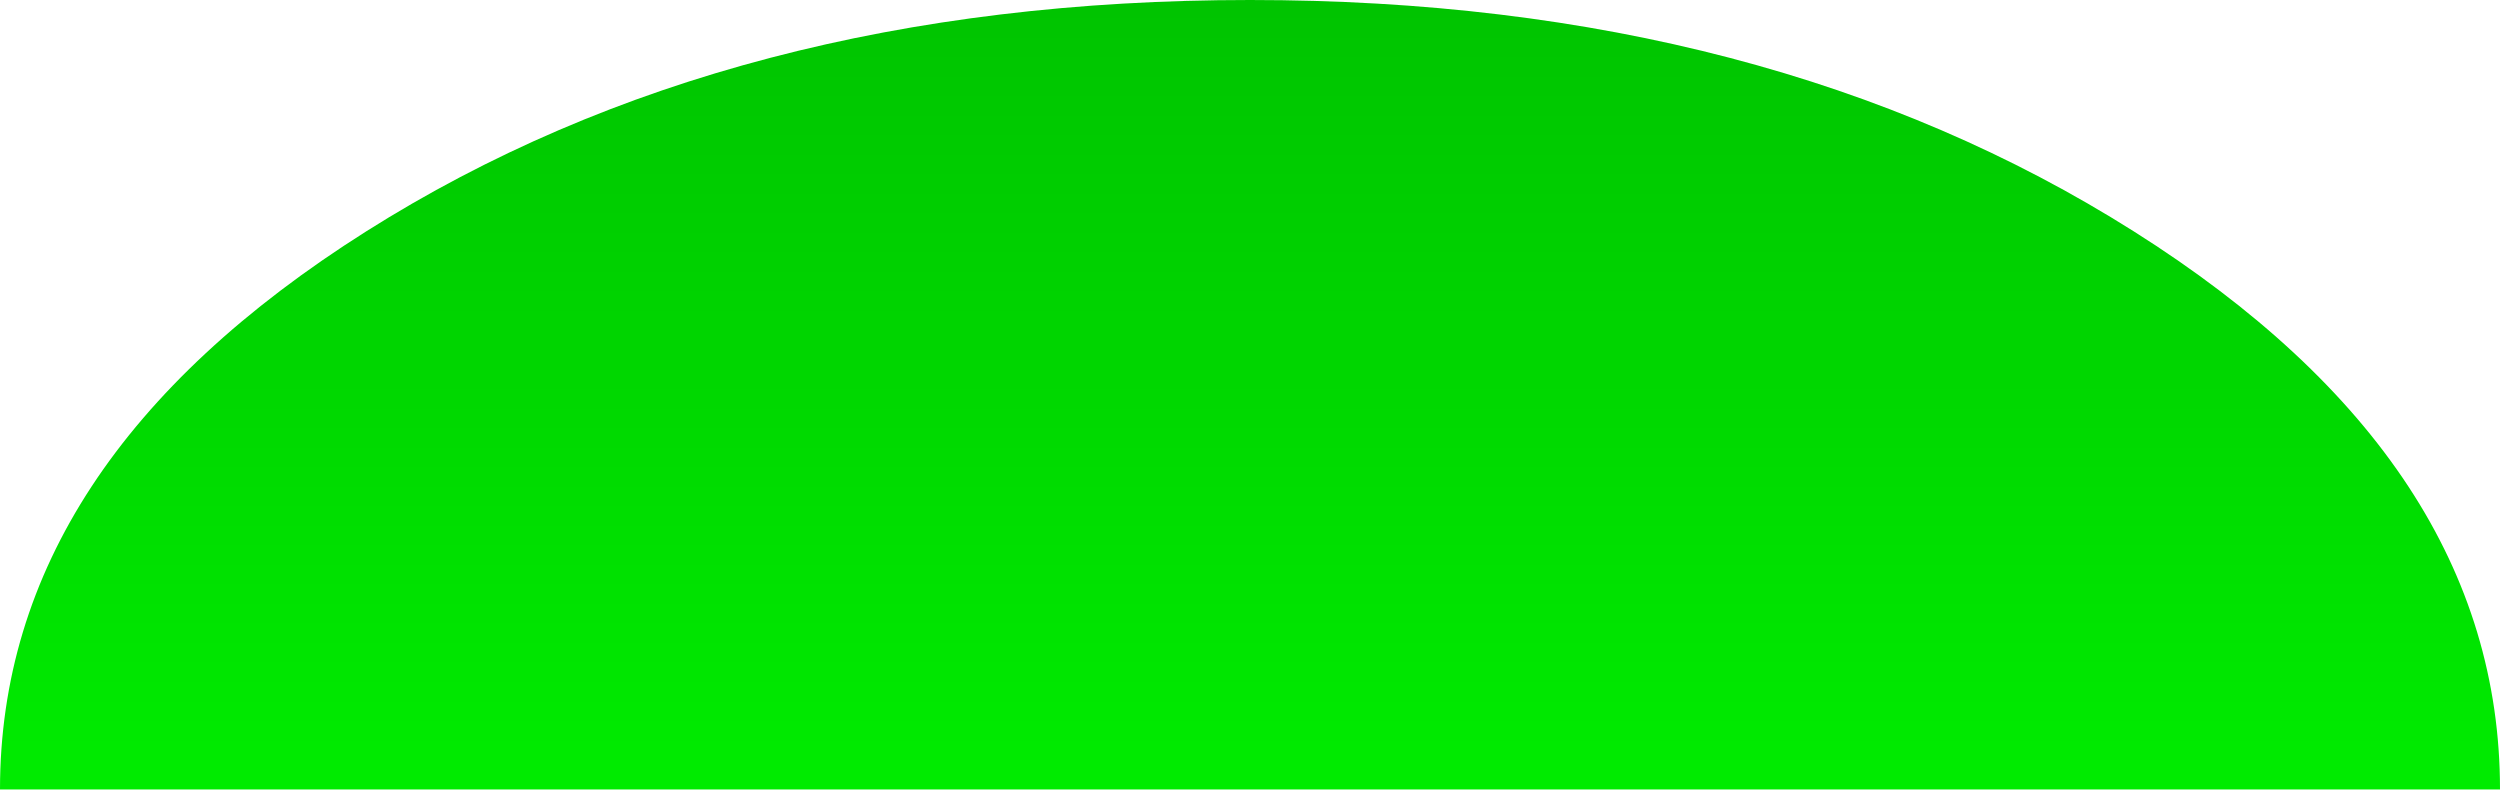 <?xml version="1.0" encoding="UTF-8" standalone="no"?>
<svg xmlns:xlink="http://www.w3.org/1999/xlink" height="36.1px" width="114.0px" xmlns="http://www.w3.org/2000/svg">
  <g transform="matrix(1.0, 0.0, 0.0, 1.0, 57.0, 18.05)">
    <path d="M57.0 17.95 Q57.0 3.05 40.3 -7.5 23.6 -18.05 0.0 -18.05 -23.6 -18.05 -40.3 -7.5 -57.0 3.05 -57.0 17.95 L57.0 17.95" fill="url(#gradient0)" fill-rule="evenodd" stroke="none"/>
  </g>
  <defs>
    <linearGradient gradientTransform="matrix(0.0, 0.07, -0.022, 0.0, 0.0, 0.0)" gradientUnits="userSpaceOnUse" id="gradient0" spreadMethod="pad" x1="-819.2" x2="819.2">
      <stop offset="0.012" stop-color="#009900"/>
      <stop offset="0.804" stop-color="#00ff00"/>
    </linearGradient>
  </defs>
</svg>

